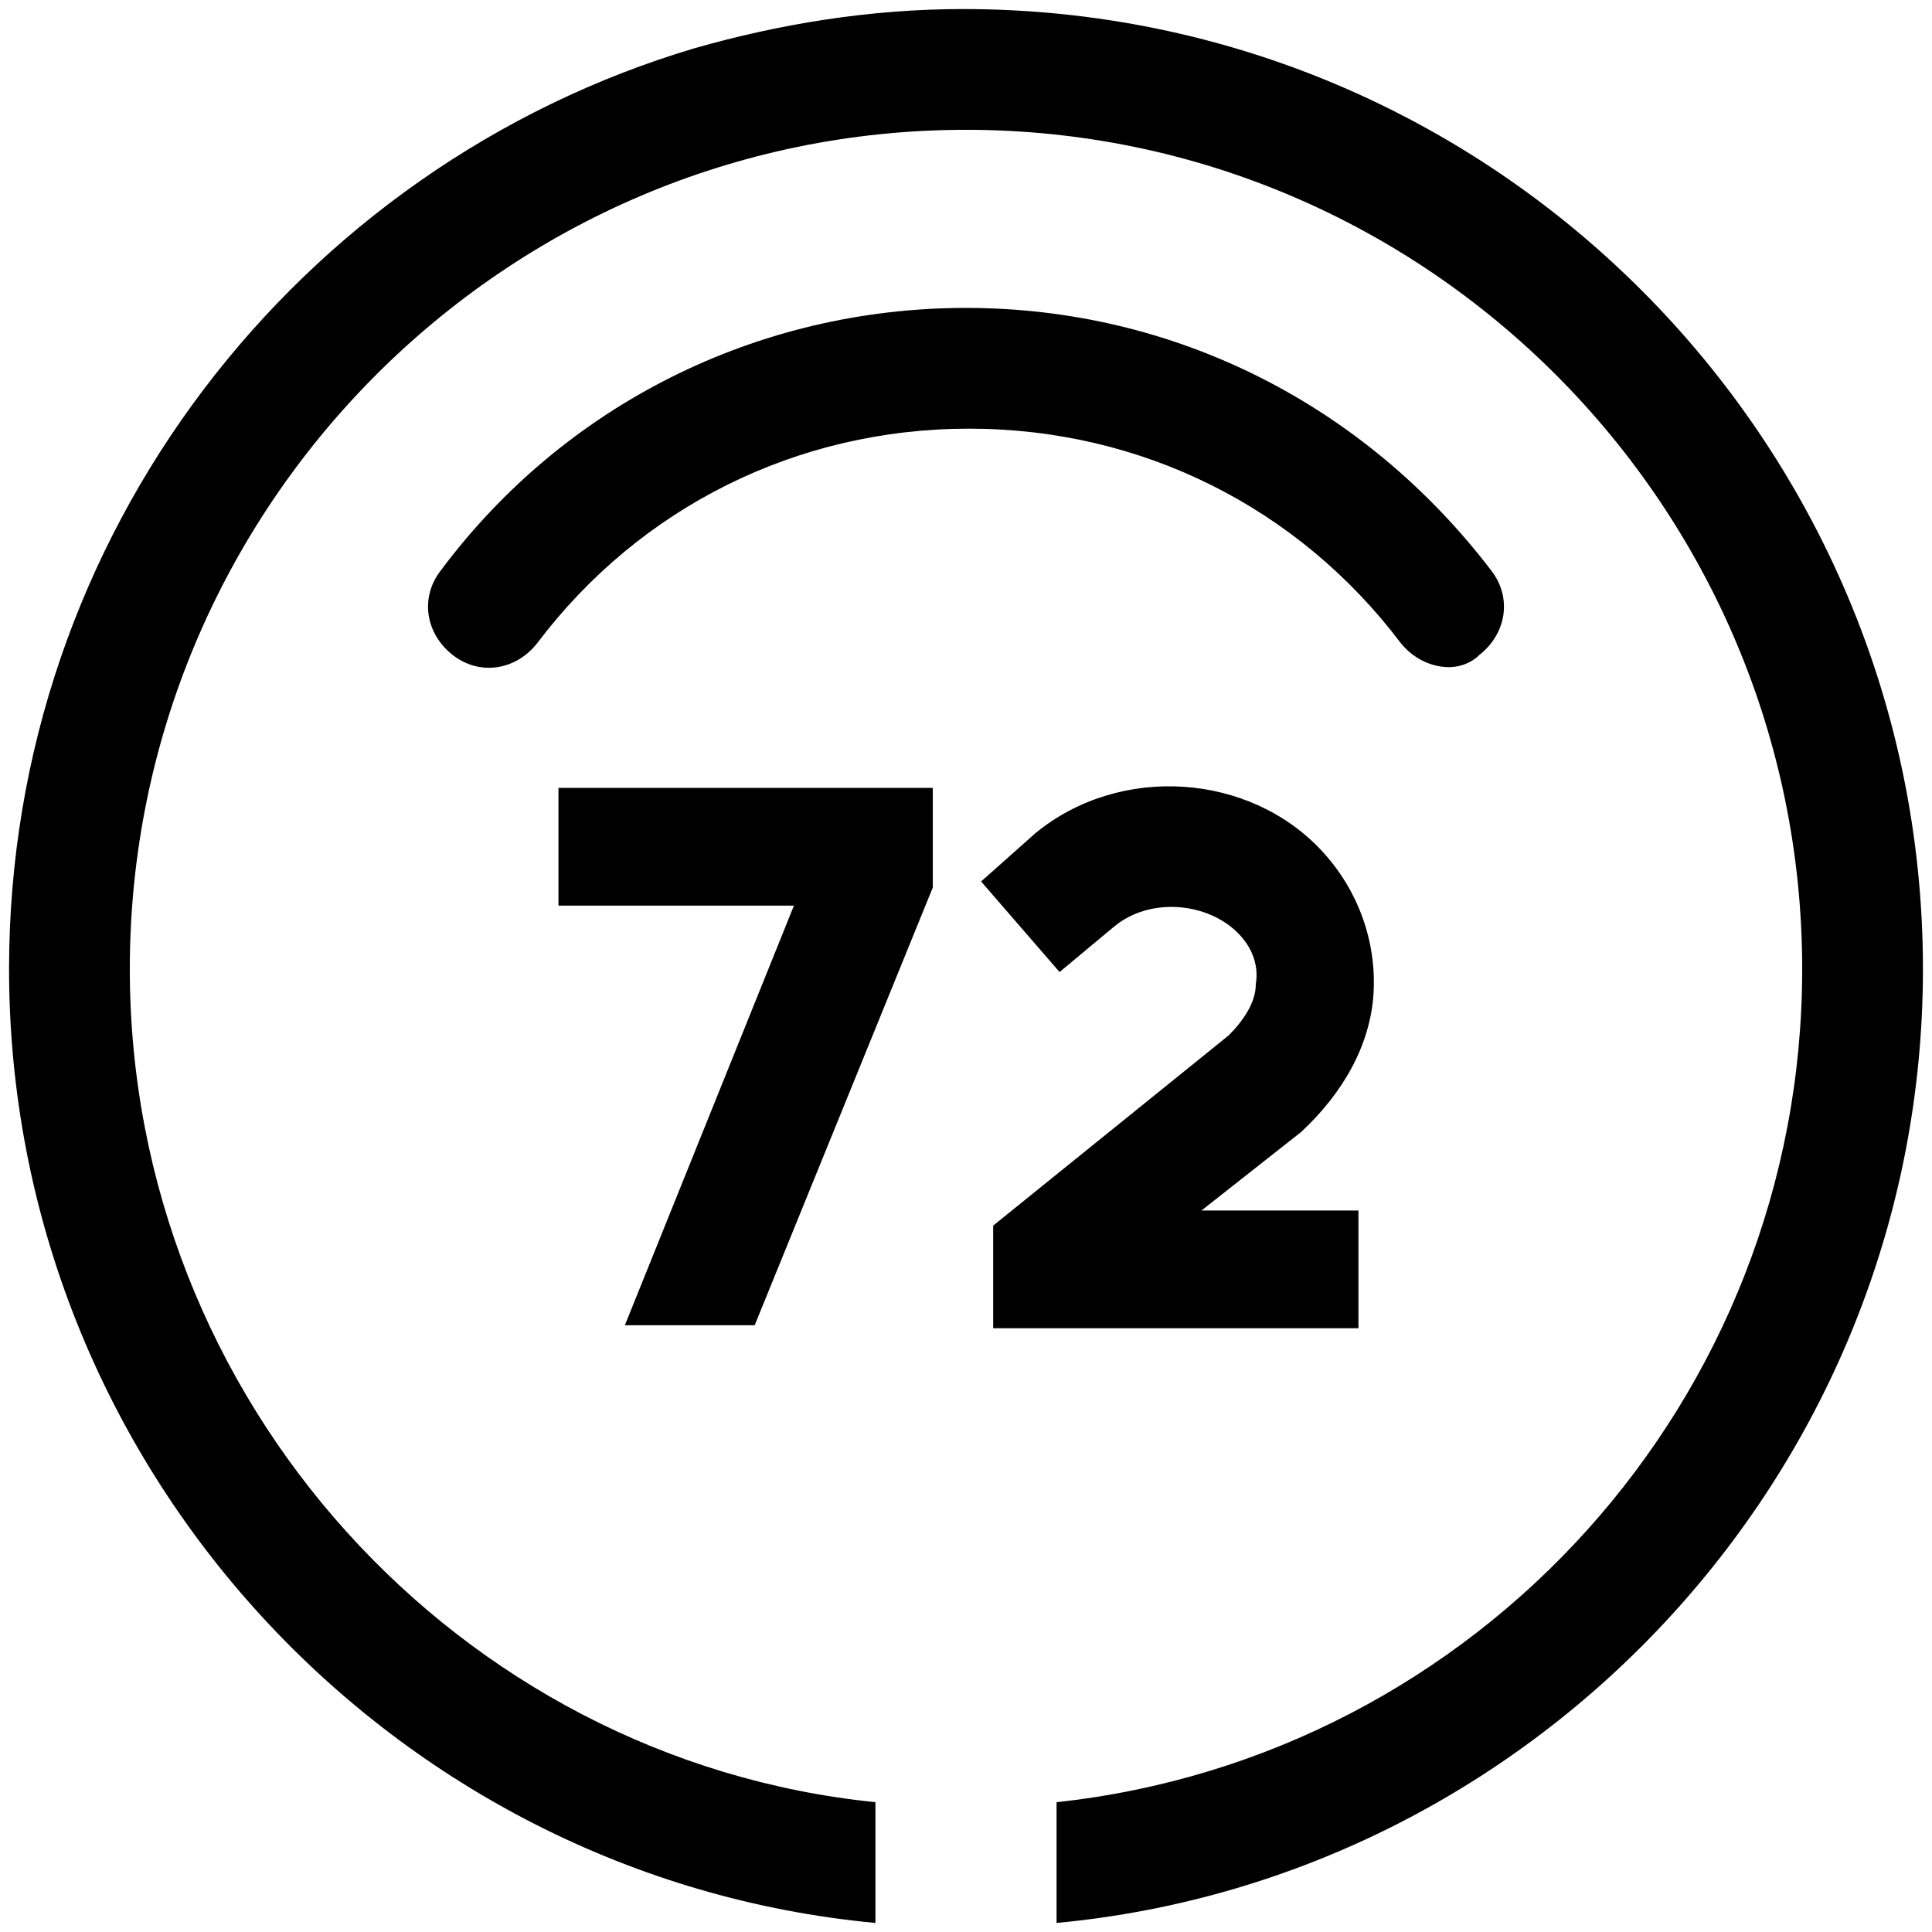 <svg xmlns="http://www.w3.org/2000/svg" xmlns:xlink="http://www.w3.org/1999/xlink" id="Icon" x="0px" y="0px" viewBox="0 0 64 64" style="enable-background:new 0 0 64 64;" xml:space="preserve"><path d="M63.7,32.1C63.7,48.6,51,62.2,35,63.7v-4c13.9-1.5,24.7-13.3,24.7-27.6C59.7,16.8,47.3,4.3,32,4.3S4.3,16.8,4.3,32.1 c0,14.3,10.9,26.2,24.7,27.6v4C13,62.2,0.3,48.6,0.3,32.1c0-14.4,9.6-26.6,22.7-30.5c2.8-0.8,5.8-1.3,8.9-1.3 C49.5,0.3,63.7,14.6,63.7,32.1z M20.7,43.9H25l5.9-14.5v-3.3H18.5V30h7.8L20.7,43.9z M45.5,32.9c0.1-1.7-0.5-3.4-1.7-4.7 c-2.4-2.6-6.7-2.9-9.5-0.6l-1.8,1.6l2.6,3l1.8-1.5c1.2-1,3.1-0.8,4.1,0.2c0.5,0.5,0.7,1.1,0.6,1.7c0,0.6-0.4,1.2-0.9,1.7l-7.8,6.3 v3.4H45v-3.9h-5.2l3.3-2.6C44.5,36.2,45.4,34.6,45.5,32.9z M49,21.7c0.9-0.7,1.1-1.9,0.4-2.8c-4.2-5.5-10.5-8.7-17.4-8.7 s-13.3,3.2-17.4,8.7c-0.7,0.9-0.5,2.1,0.4,2.8c0.9,0.7,2.1,0.5,2.8-0.4c3.4-4.5,8.6-7.1,14.3-7.1s10.9,2.6,14.3,7.1 c0.4,0.5,1,0.8,1.6,0.8C48.3,22.1,48.7,22,49,21.7z"></path></svg>